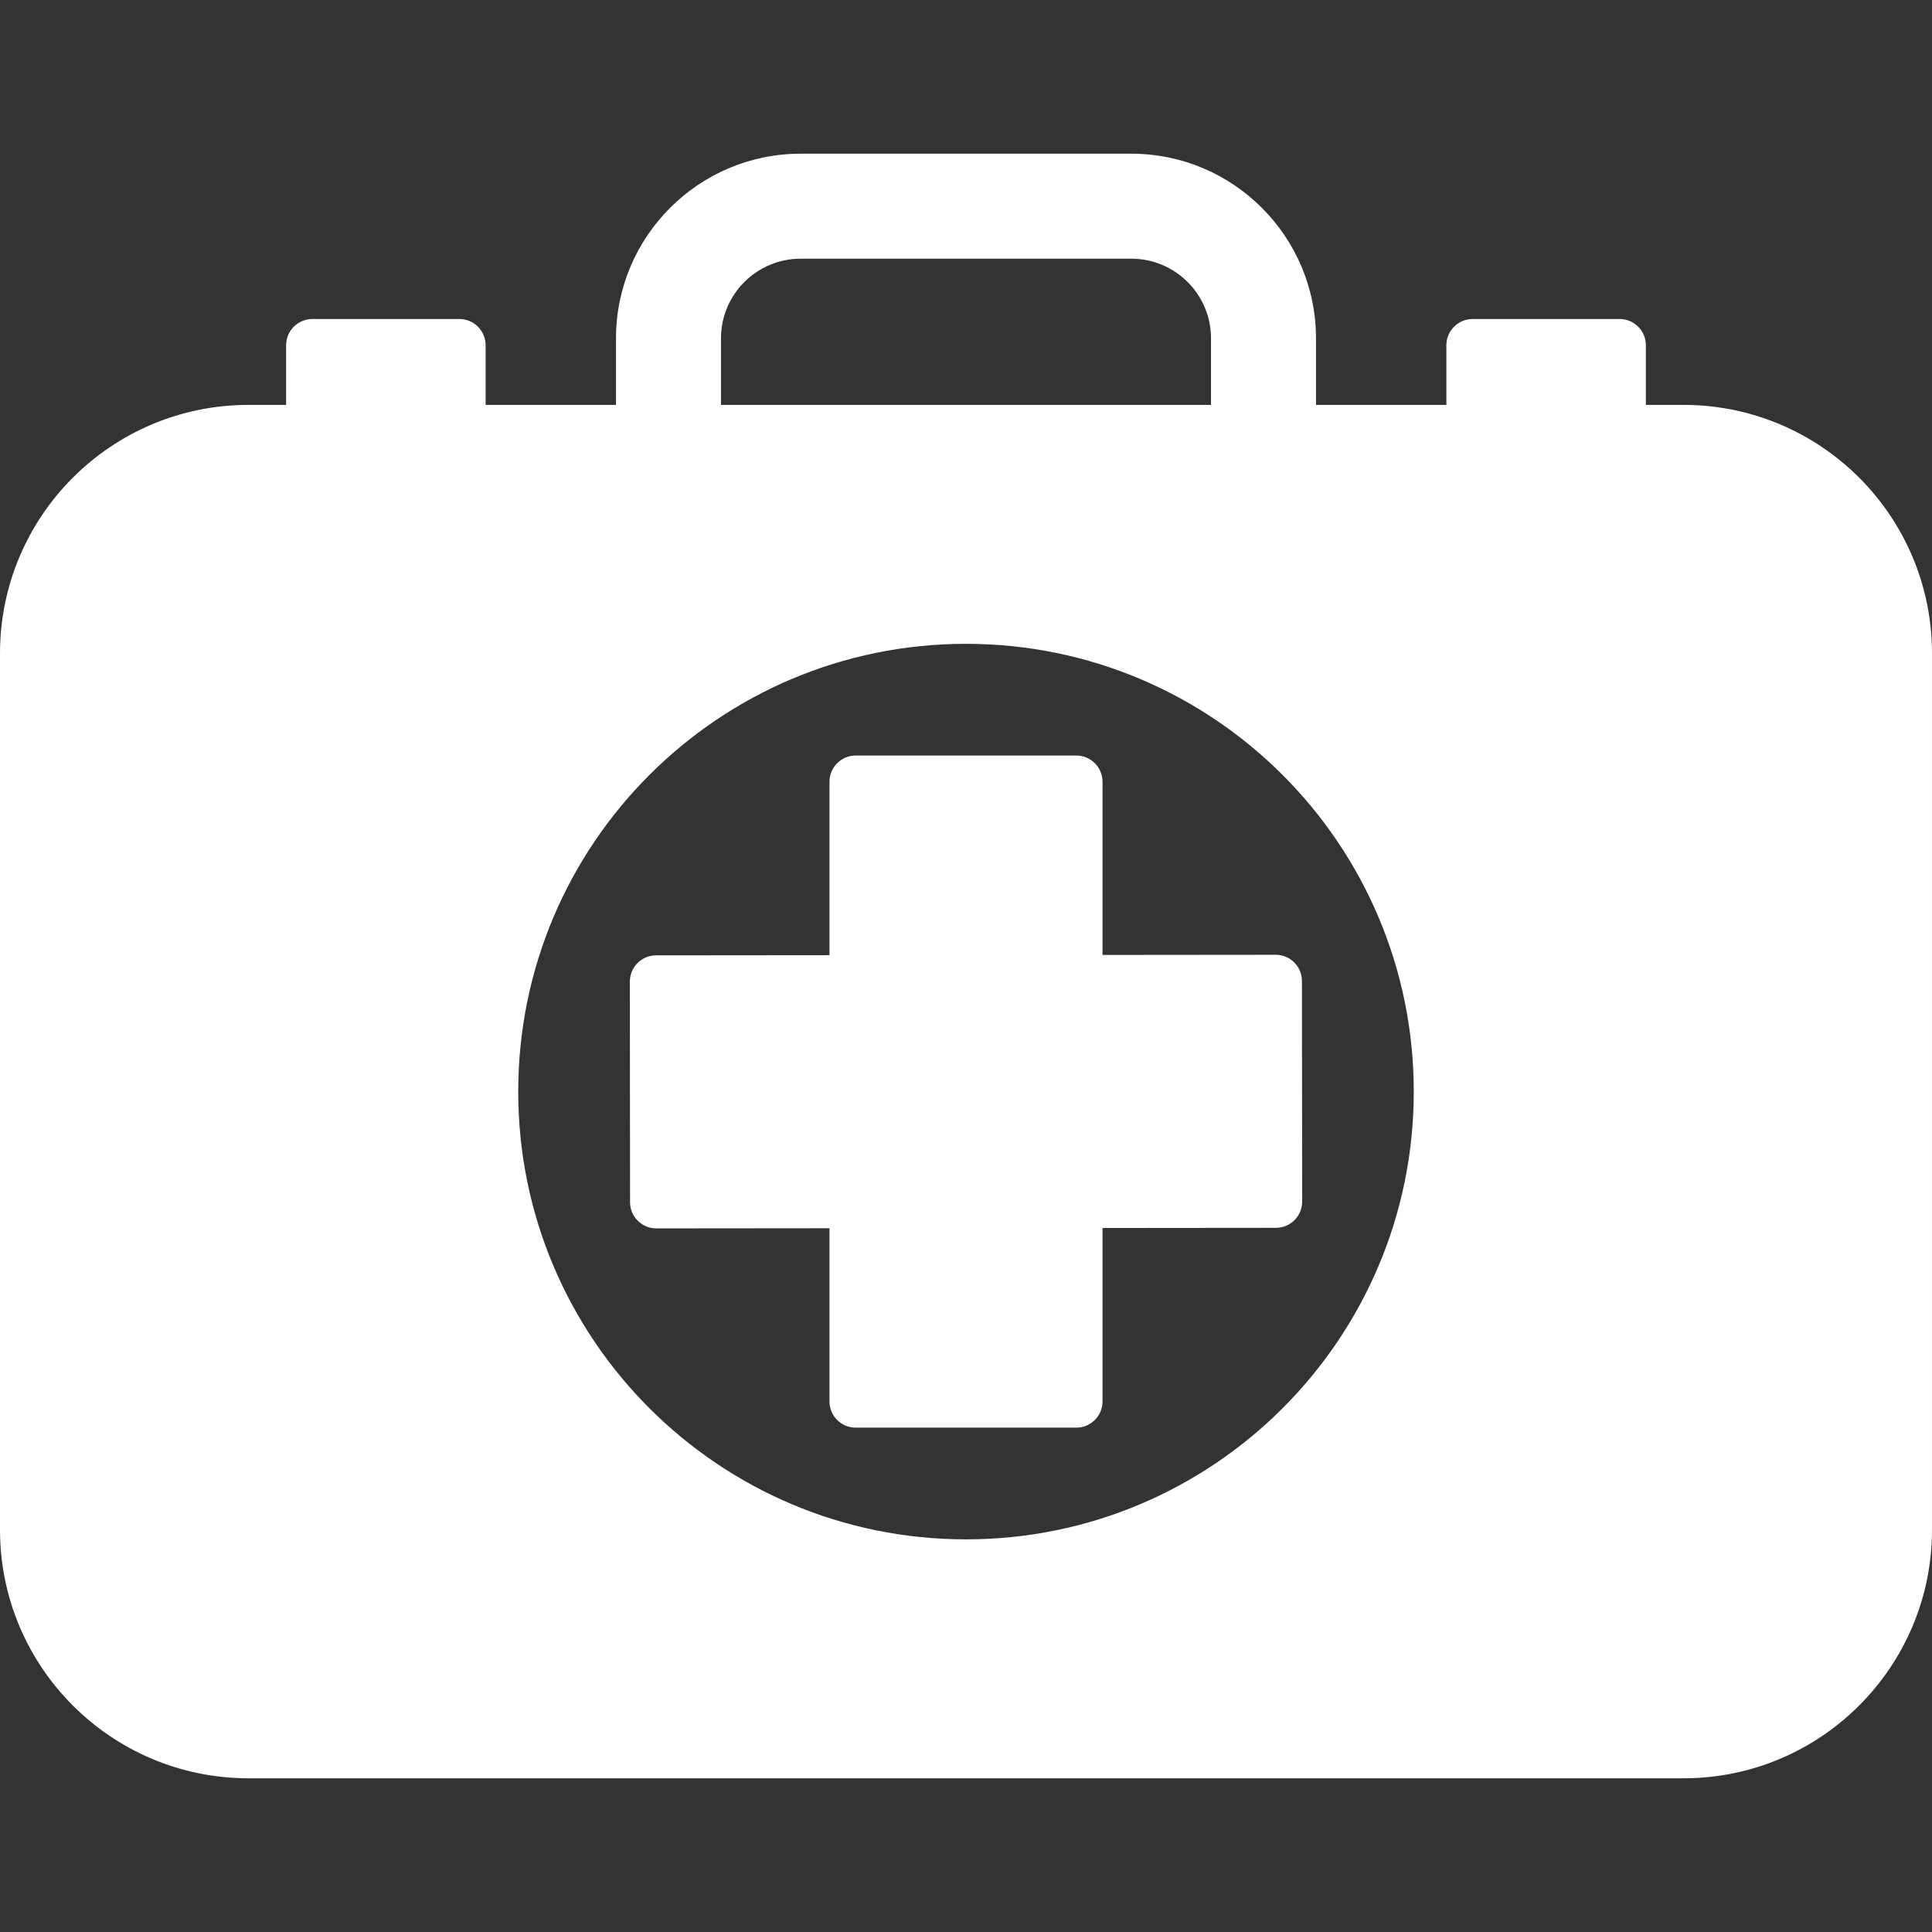 <?xml version="1.0" encoding="iso-8859-1"?>
<!-- Generator: Adobe Illustrator 17.1.0, SVG Export Plug-In . SVG Version: 6.00 Build 0)  -->
<!DOCTYPE svg PUBLIC "-//W3C//DTD SVG 1.1//EN" "http://www.w3.org/Graphics/SVG/1.1/DTD/svg11.dtd">
<svg xmlns="http://www.w3.org/2000/svg" xmlns:xlink="http://www.w3.org/1999/xlink" version="1.1" id="Capa_1" x="0px" y="0px" viewBox="0 0 184 184" style="enable-background:new 0 0 184 184;" xml:space="preserve" width="512px" height="512px">
<rect x="0" y="0" width="184" height="184" fill="#333333" stroke="none"/>
<path d="M160.324,38.56h-3.574v-5.678c0-1.381-1.119-2.5-2.5-2.5h-14c-1.381,0-2.5,1.119-2.5,2.5v5.678h-12.417v-6.341  c0-9.694-7.887-17.581-17.581-17.581H76.247c-9.694,0-17.581,7.887-17.581,17.581v6.341H46.25v-5.678c0-1.381-1.119-2.5-2.5-2.5h-14  c-1.381,0-2.5,1.119-2.5,2.5v5.678h-3.574C10.6,38.56,0,49.16,0,62.236v83.45c0,13.076,10.6,23.676,23.676,23.676h136.648  c13.076,0,23.676-10.6,23.676-23.676v-83.45C184,49.16,173.4,38.56,160.324,38.56z M68.666,32.219c0-4.18,3.401-7.581,7.581-7.581  h31.505c4.18,0,7.581,3.401,7.581,7.581v6.341H68.666V32.219z M92,146.606c-23.552,0-42.645-19.093-42.645-42.645  S68.448,61.316,92,61.316s42.645,19.093,42.645,42.645S115.552,146.606,92,146.606z M124.015,114.434  c0,0.663-0.262,1.299-0.73,1.769c-0.469,0.469-1.104,0.733-1.767,0.734l-16.515,0.015v16.514c0,1.381-1.119,2.5-2.5,2.5H81.497  c-1.381,0-2.5-1.119-2.5-2.5v-16.49l-16.49,0.015c-0.001,0-0.001,0-0.002,0c-0.662,0-1.297-0.263-1.766-0.73  c-0.469-0.469-0.733-1.104-0.734-1.767l-0.019-21.005c-0.001-1.381,1.117-2.501,2.498-2.502l16.514-0.015V74.456  c0-1.381,1.119-2.5,2.5-2.5h21.005c1.381,0,2.5,1.119,2.5,2.5v16.49l16.49-0.015c0.001,0,0.002,0,0.002,0  c1.38,0,2.499,1.118,2.5,2.498L124.015,114.434z" fill="#FFFFFF"/>
<g>
</g>
<g>
</g>
<g>
</g>
<g>
</g>
<g>
</g>
<g>
</g>
<g>
</g>
<g>
</g>
<g>
</g>
<g>
</g>
<g>
</g>
<g>
</g>
<g>
</g>
<g>
</g>
<g>
</g>
</svg>
